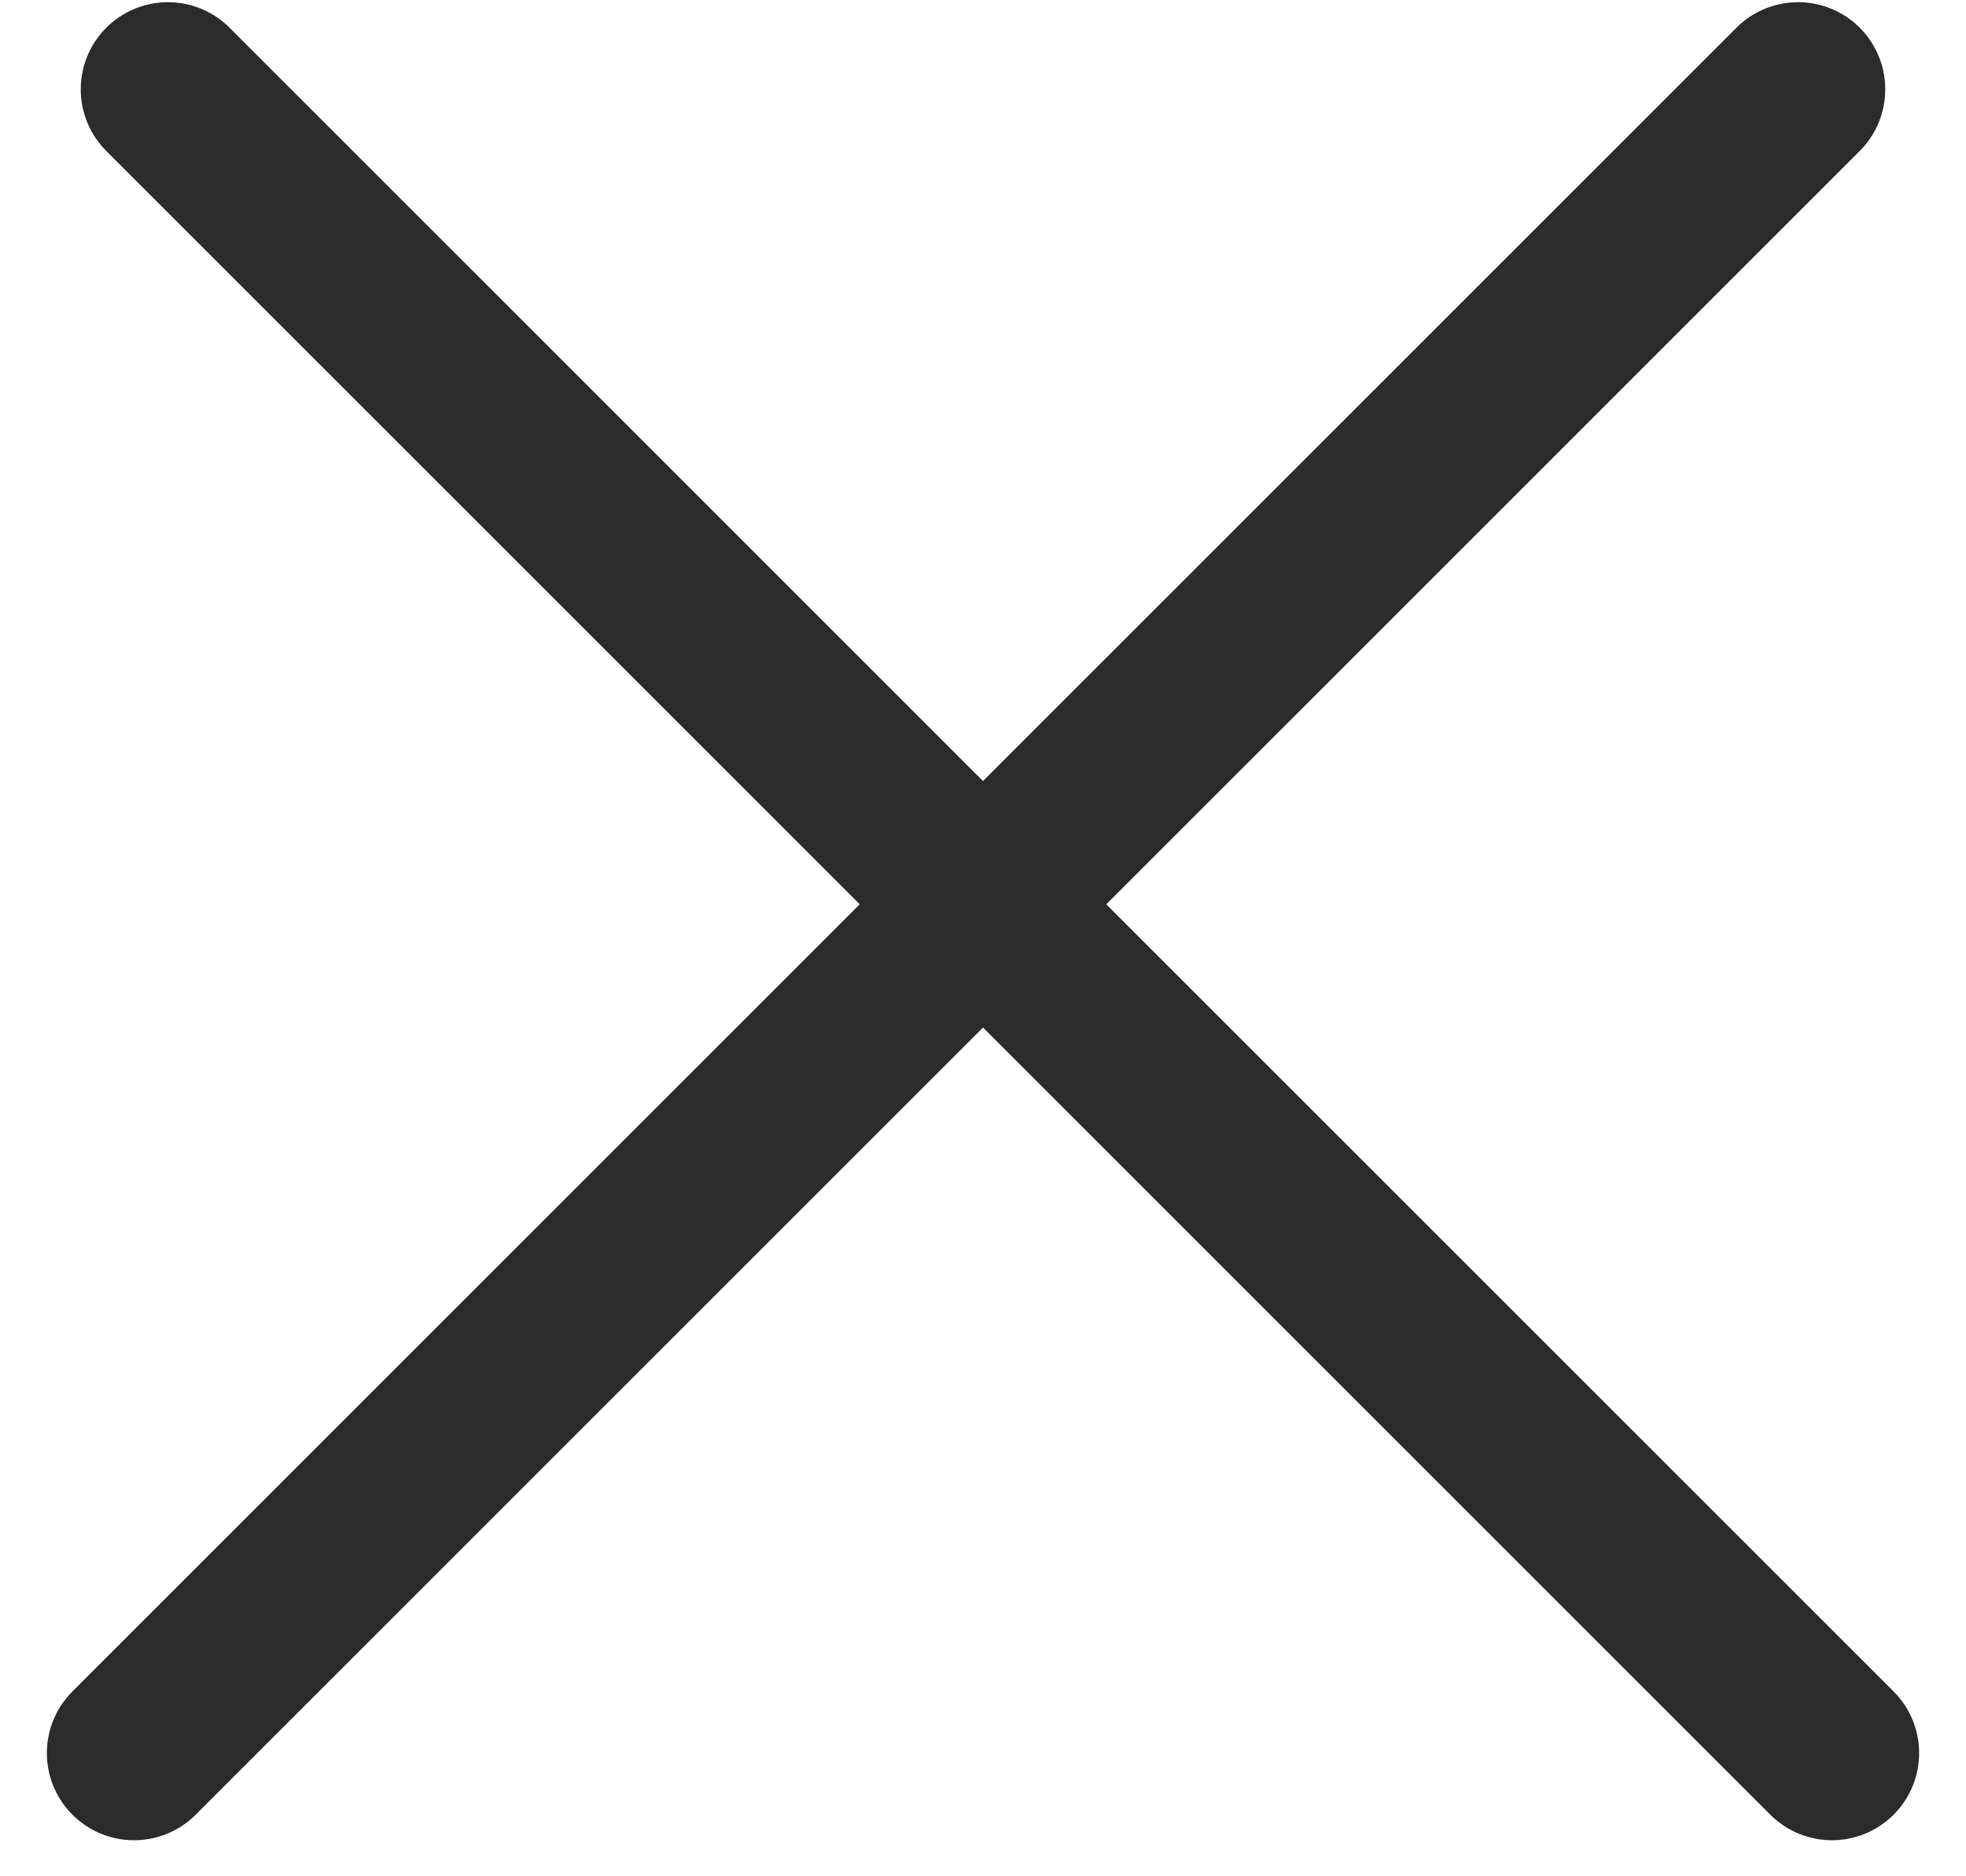 <svg width="22" height="21" viewBox="0 0 22 21" fill="none" xmlns="http://www.w3.org/2000/svg">
<line x1="1.879" y1="1" x2="20.5" y2="19.621" stroke="#2B2B2C" stroke-width="1.951" stroke-linecap="round"/>
<line x1="1.5" y1="19.621" x2="20.121" y2="1" stroke="#2B2B2C" stroke-width="1.951" stroke-linecap="round"/>
</svg>

